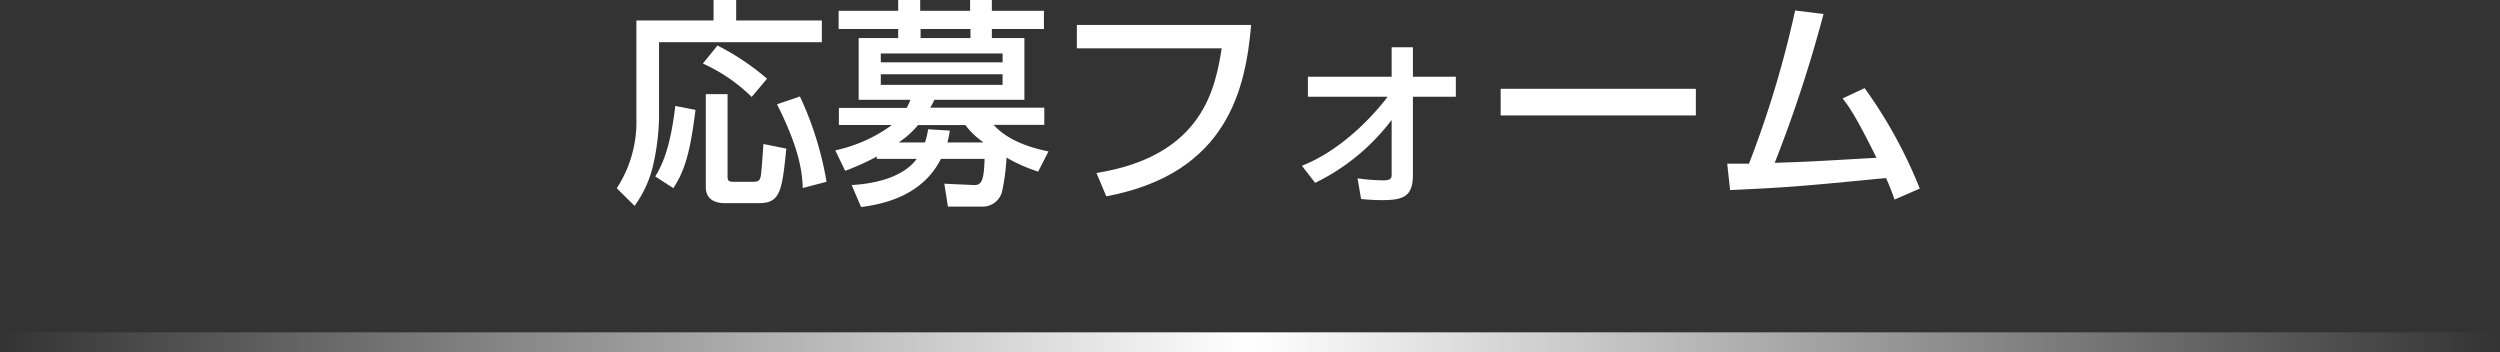 <svg xmlns="http://www.w3.org/2000/svg" xmlns:xlink="http://www.w3.org/1999/xlink" viewBox="0 0 400.89 56.46"><rect x="0" y="0" width="400.89" height="56.46" fill="#333333" stroke="none"/><defs><style>.cls-1{fill:#fff;}.cls-2{fill:url(#linear-gradient);}</style><linearGradient id="linear-gradient" y1="54.87" x2="400.89" y2="54.87" gradientUnits="userSpaceOnUse"><stop offset="0" stop-color="#fff" stop-opacity="0"/><stop offset="0.5" stop-color="#fff"/><stop offset="1" stop-color="#fff" stop-opacity="0"/></linearGradient></defs><g id="レイヤー_2" data-name="レイヤー 2"><g id="レイヤー_3" data-name="レイヤー 3"><path class="cls-1" d="M114.42,0h3.63V3.28h13.74V6.77H105.68v12a37.34,37.34,0,0,1-.92,7.61,18.06,18.06,0,0,1-3,6.63l-2.86-2.82A19.48,19.48,0,0,0,102.05,19V3.28h12.37Zm-2.89,17.62c-.78,6.14-1.55,9.56-3.56,12.55l-2.89-1.87c1-1.72,2.36-4.19,3.21-11.31ZM115.05,7.3A39.32,39.32,0,0,1,123,12.62l-2.46,2.92a27.19,27.19,0,0,0-7.83-5.35Zm-1.87,7.79h3.49V28.37c0,.78.43.78,1.1.78h3.06c.85,0,1-.28,1.13-.78s.28-2.67.46-5.28l3.67.74c-.67,6.62-.92,8.74-4.3,8.74h-5.68c-.81,0-2.93-.21-2.93-2.57Zm15.09.38a52.62,52.62,0,0,1,4.27,13.68l-3.81,1c-.11-2.57-.46-6.1-4.13-13.43Z"/><path class="cls-1" d="M140.61,25.1a40.08,40.08,0,0,1-5.08,2.29l-1.59-3.28a23.91,23.91,0,0,0,9-4v-.07h-8.42V17.31h10.86A9.36,9.36,0,0,0,146,16h-8.31V6.1h6.34V4.65h-9.55V1.73h9.55V0h3.53V1.73h8V0h3.49V1.73h8.35V4.65h-8.35V6.1h5.22V16H149.84c-.21.42-.35.74-.67,1.27h18.29v2.75h-8.14c.88.91,3,3.1,8.81,4.26l-1.65,3.24a25.56,25.56,0,0,1-5.08-2.25,33,33,0,0,1-.67,5.25,3.19,3.19,0,0,1-3.2,2.61H152l-.57-3.67,4.66.21c1.3.07,1.69-.63,1.79-4.19h-7c-2.86,5.67-8.67,7.19-12.8,7.72l-1.51-3.53c2.75-.14,8-.88,10.43-4.19h-6.41Zm.63-16.53V10h19.53V8.57Zm0,3.34v1.7h19.53v-1.7Zm7.09,10.93a11.32,11.32,0,0,0,.49-2.11l3.49.21a16.58,16.58,0,0,1-.39,1.9h5.71v-.07a12.45,12.45,0,0,1-2.82-2.71H147.2a13.56,13.56,0,0,1-3,2.71v.07ZM155.62,6.1V4.65h-8V6.1Z"/><path class="cls-1" d="M200.63,4C199.75,14,197,27.81,177.4,31.48l-1.58-3.74C193,25,194.89,14,195.91,7.75H172.68V4Z"/><path class="cls-1" d="M208.77,26.58c7.44-2.93,12.8-9.8,13.75-11.07H209.73V12.3h13.43V7.58h3.41V12.3h6.88v3.21h-6.88V28c0,3.39-1.37,4.09-4.9,4.09-.42,0-1.69,0-3.41-.18l-.57-3.31a31.91,31.91,0,0,0,4.13.32c1.27,0,1.34-.42,1.34-.92V19.32h-.07a33.94,33.94,0,0,1-12.2,10Z"/><path class="cls-1" d="M271.94,14.24v4.27h-31.3V14.24Z"/><path class="cls-1" d="M299,14.13a74.73,74.73,0,0,1,8.85,16.11L303.8,32a35.45,35.45,0,0,0-1.37-3.45c-13.82,1.34-15.37,1.48-25,1.93l-.46-4.23c.81,0,2.61,0,3.49,0a166.38,166.38,0,0,0,7.4-24.57l4.55.57a214,214,0,0,1-7.82,23.86c5.49-.18,6.59-.25,16.32-.81-3.28-6.59-4.27-8-5.43-9.52Z"/><rect class="cls-2" y="53.29" width="400.89" height="3.17"/></g></g></svg>